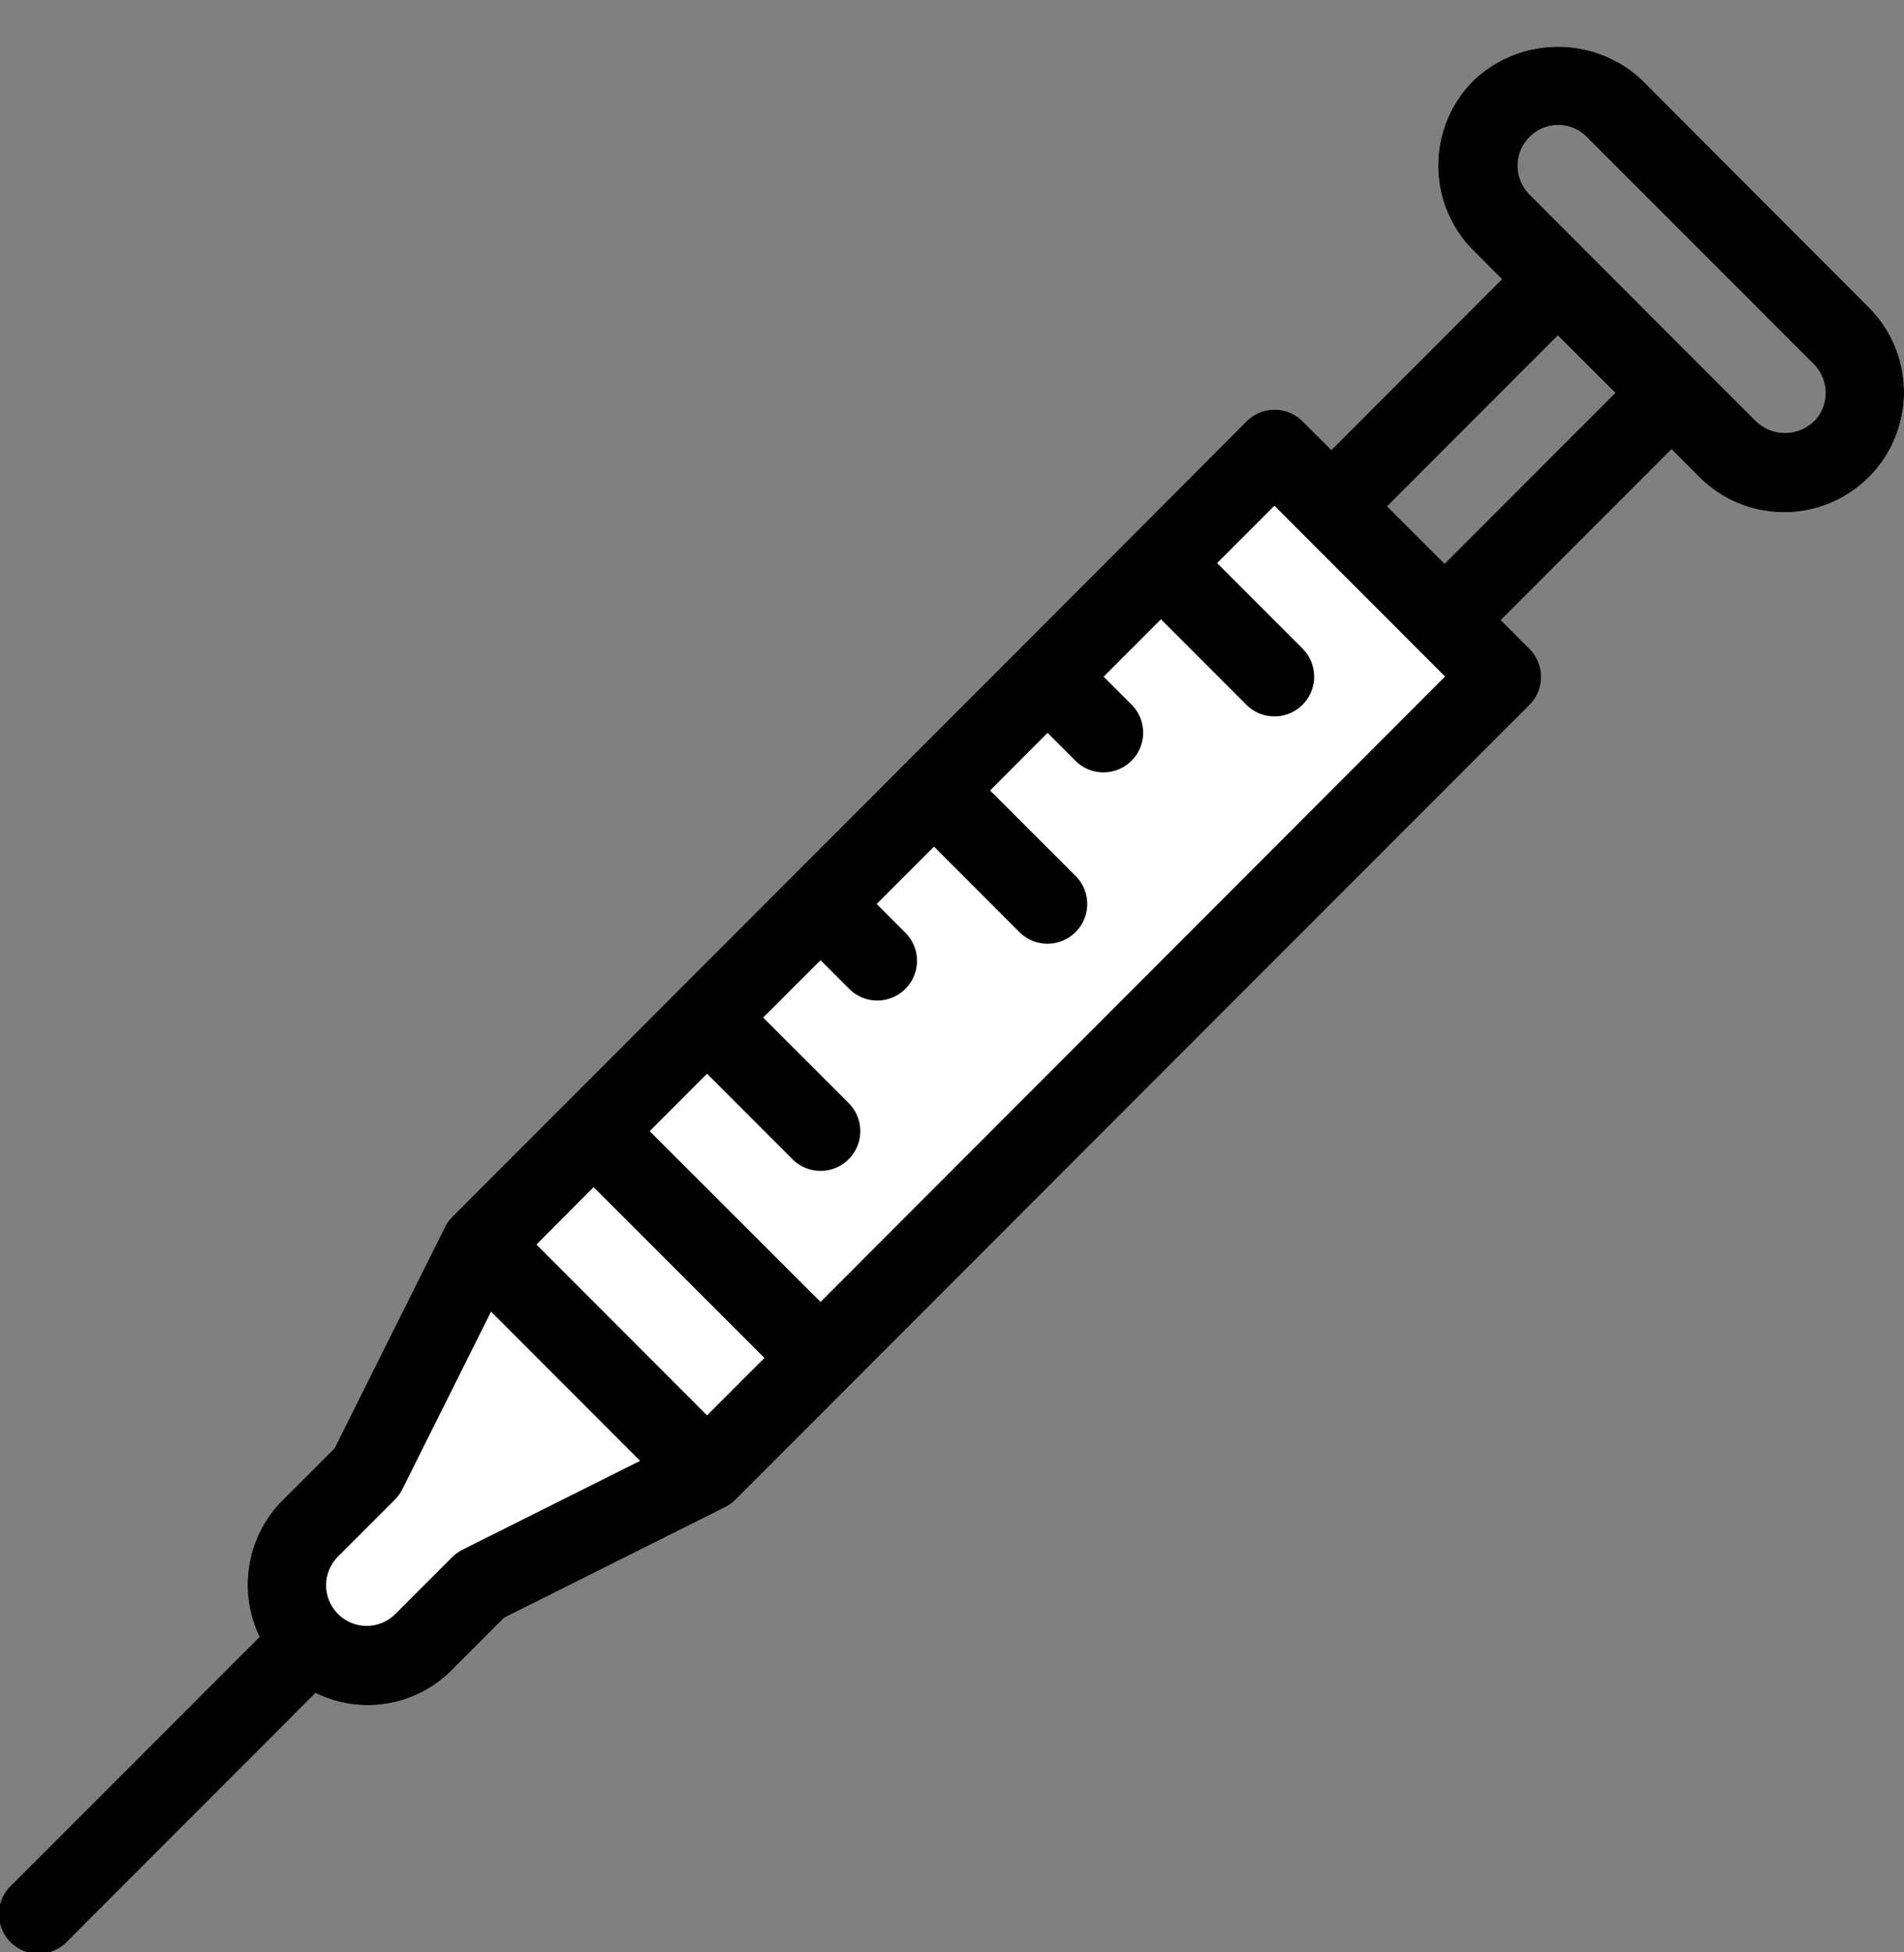 <svg xmlns="http://www.w3.org/2000/svg" width="40" height="41" fill="none"><rect width="100%" height="100%" fill="#808080" stroke="none"/><path fill="#fff" d="M34.513 1.695a2.579 2.579 0 0 0-3.562 0 2.524 2.524 0 0 0 0 3.565l.602.603L27.97 9.45l-.603-.603a.833.833 0 0 0-1.179 0l-4.763 4.773-9.533 9.54-2.384 2.385a.854.854 0 0 0-.157.216l-2.322 4.65-1.097 1.096a2.518 2.518 0 0 0-.48 2.867L.254 39.573a.835.835 0 1 0 1.178 1.18l5.196-5.2a2.487 2.487 0 0 0 2.866-.482l1.095-1.096 4.647-2.325a.816.816 0 0 0 .216-.156l2.384-2.385 14.296-14.304a.835.835 0 0 0 0-1.18l-.602-.603 3.585-3.587.603.603A2.519 2.519 0 0 0 40 8.25a2.522 2.522 0 0 0-.719-1.776l-4.768-4.778ZM30.35 11.838l-1.205-1.205 3.585-3.587.602.602.603.603-3.585 3.587Zm7.753-2.988a.872.872 0 0 1-1.204 0l-1.193-1.192-1.192-1.193L32.13 4.08a.855.855 0 0 1 .602-1.454.85.85 0 0 1 .602.25l4.768 4.77a.855.855 0 0 1 .004 1.204h-.004Z"/><path fill="#000" d="M34.513 1.695a2.579 2.579 0 0 0-3.562 0 2.524 2.524 0 0 0 0 3.565l.602.603L27.97 9.45l-.603-.603a.833.833 0 0 0-1.179 0l-4.763 4.773-9.533 9.54-2.384 2.385a.854.854 0 0 0-.157.216l-2.322 4.65-1.097 1.096a2.518 2.518 0 0 0-.48 2.867L.254 39.573a.835.835 0 1 0 1.178 1.18l5.196-5.2a2.487 2.487 0 0 0 2.866-.482l1.095-1.096 4.647-2.325a.816.816 0 0 0 .216-.156l2.384-2.385 14.296-14.304a.835.835 0 0 0 0-1.18l-.602-.603 3.585-3.587.603.603A2.519 2.519 0 0 0 40 8.25a2.522 2.522 0 0 0-.719-1.776l-4.768-4.778ZM12.471 24.93l3.589 3.587-1.206 1.206-3.584-3.587 1.2-1.206Zm-2.756 7.615a.86.86 0 0 0-.217.157l-1.192 1.192a.852.852 0 1 1-1.205-1.206l1.192-1.192a.86.86 0 0 0 .157-.217l1.866-3.735 3.131 3.134-3.732 1.867Zm7.524-5.204-3.59-3.587 1.205-1.206 1.795 1.796a.833.833 0 0 0 1.18-1.18l-1.796-1.795 1.206-1.205.602.603a.834.834 0 0 0 1.179-1.18l-.602-.603 1.204-1.205 1.794 1.795a.834.834 0 0 0 1.18-1.18L20.8 16.6l1.207-1.21.602.602a.834.834 0 0 0 1.178-1.18l-.602-.602 1.205-1.205 1.794 1.795a.834.834 0 0 0 1.18-1.18l-1.795-1.795 1.205-1.205 3.585 3.587L17.239 27.34Zm13.11-15.503-1.205-1.205 3.585-3.587.602.602.603.603-3.585 3.587Zm7.753-2.988a.872.872 0 0 1-1.204 0l-1.193-1.192-1.192-1.193L32.13 4.08a.855.855 0 0 1 .602-1.454.85.85 0 0 1 .602.25l4.768 4.77a.855.855 0 0 1 .004 1.204h-.004Z"/></svg>
